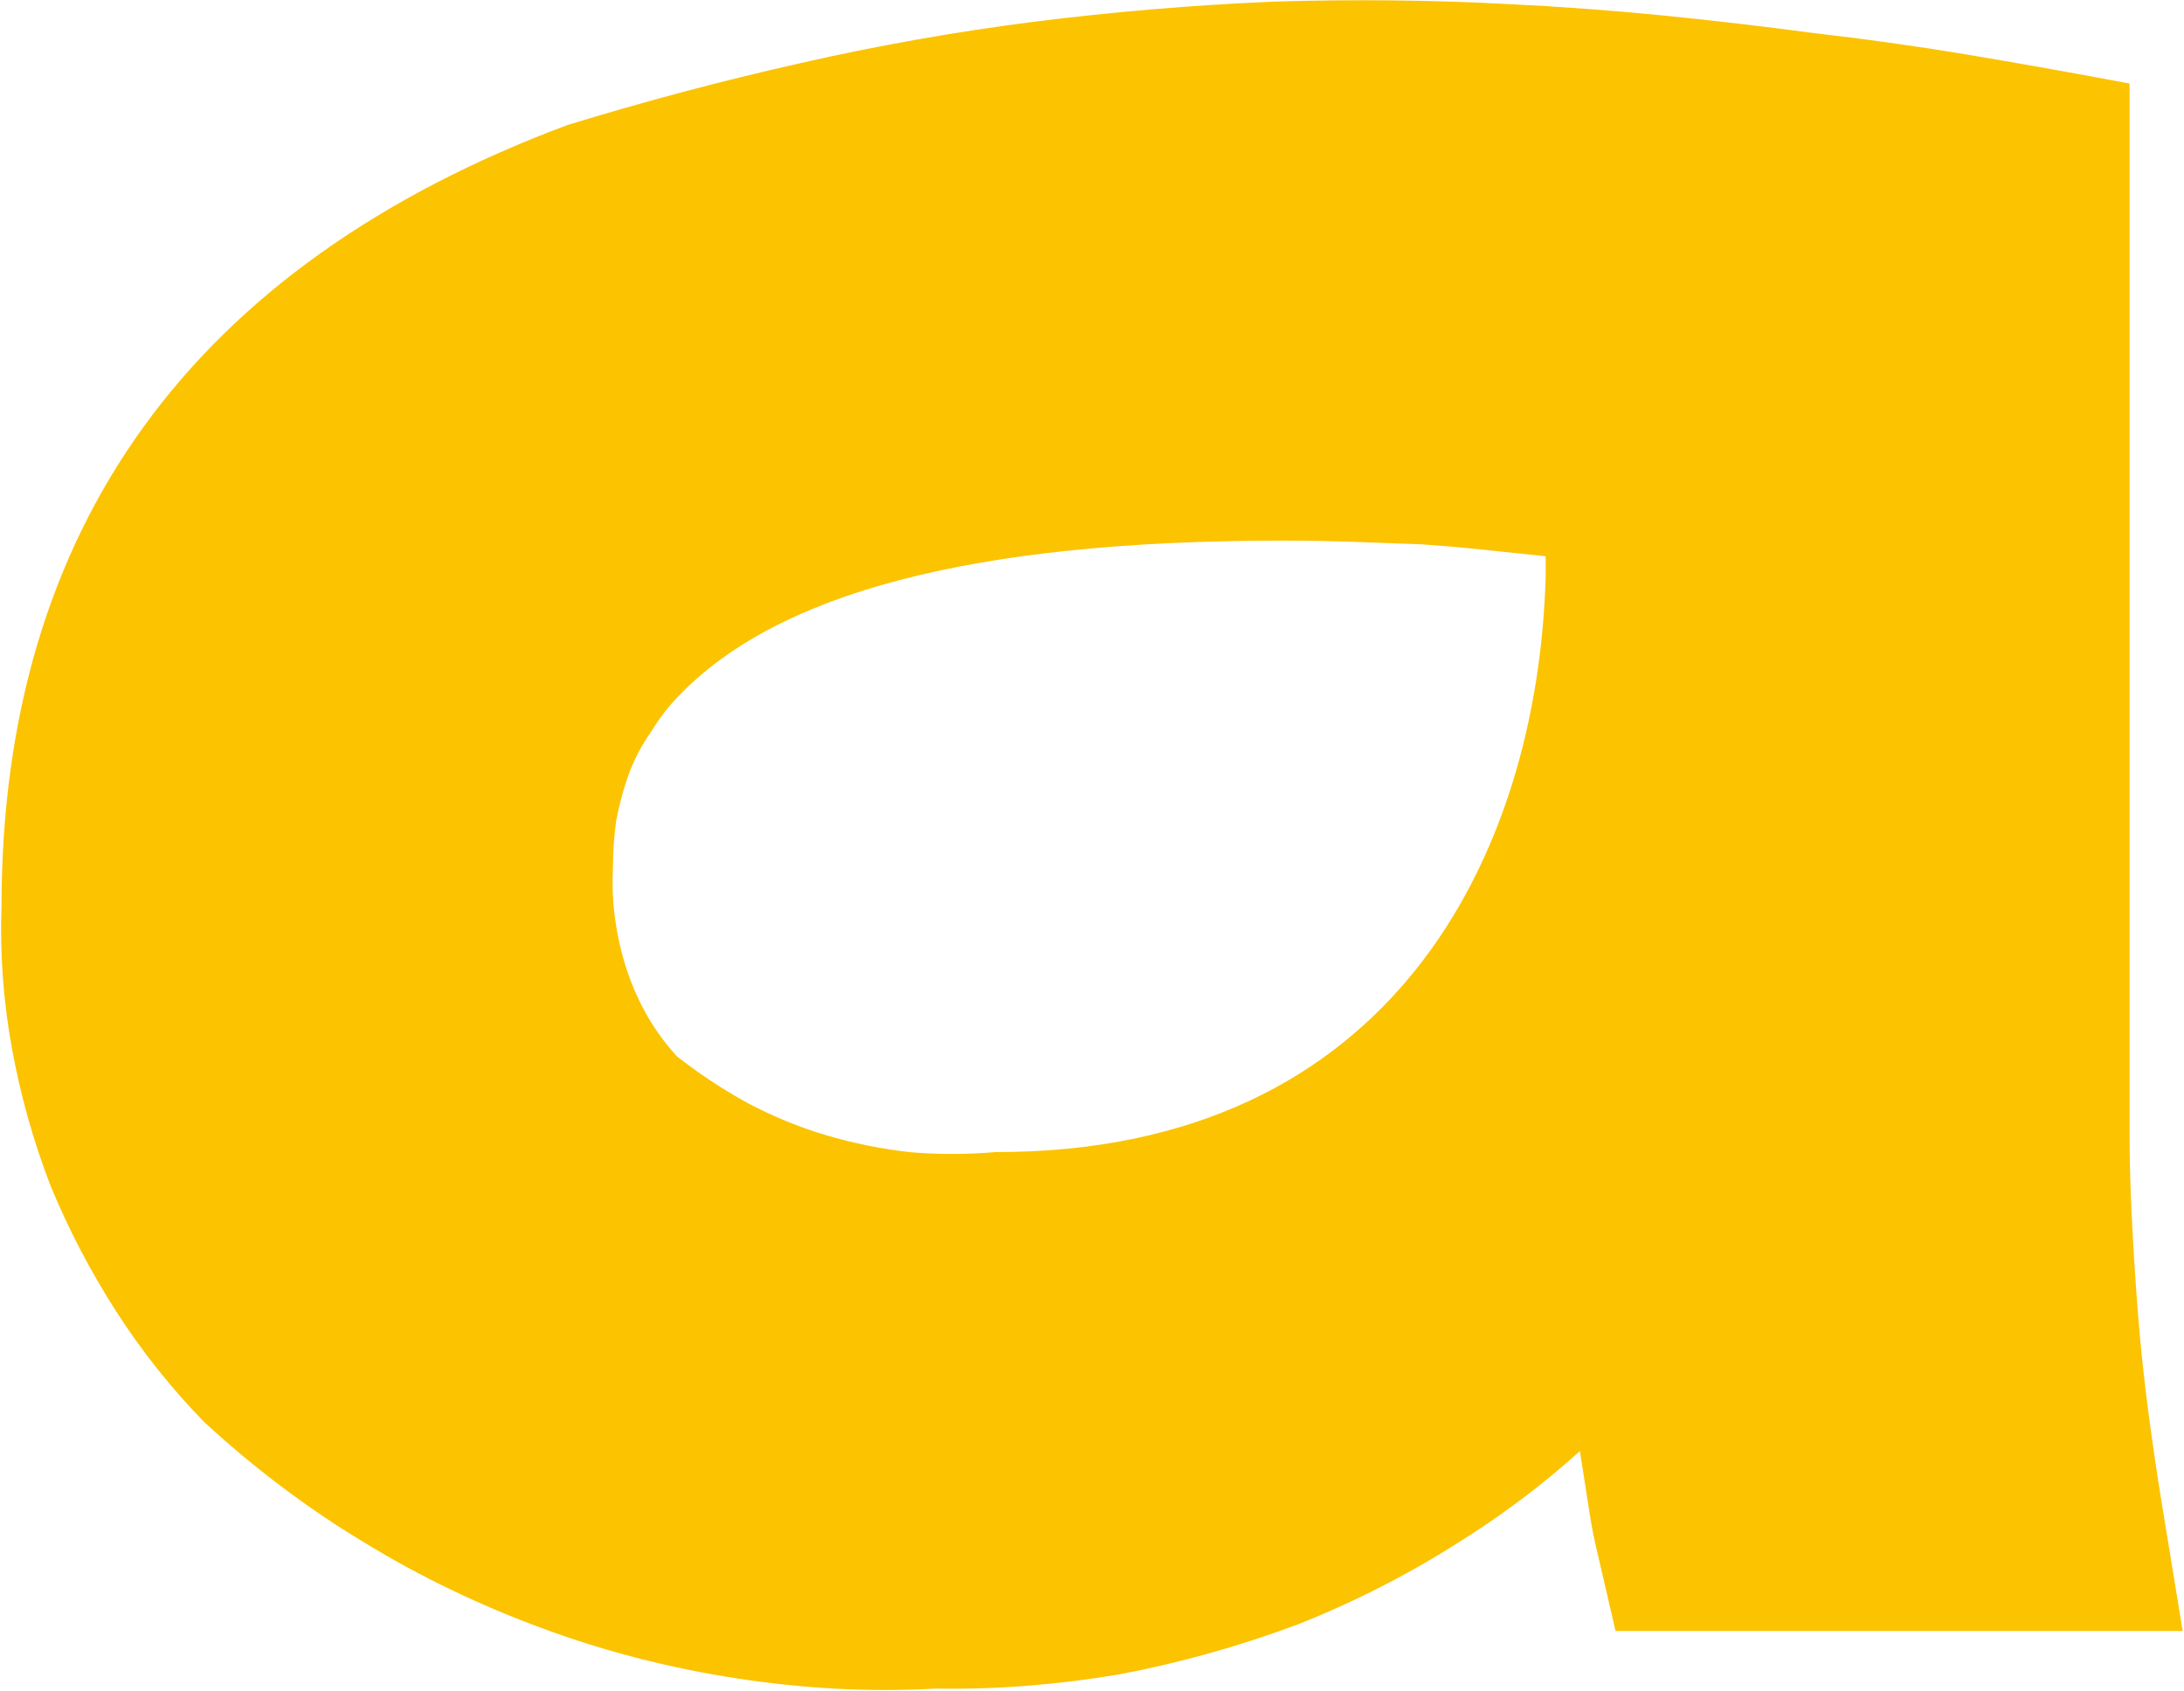 <svg version="1.2" xmlns="http://www.w3.org/2000/svg" viewBox="0 0 1506 1166" width="1506" height="1166">
	<title>ADVN</title>
	<style>
		.s0 { fill: #fcc300;stroke: #fcc300;stroke-width: 24.1 } 
	</style>
	<path class="s0" d="m1040.8 14.9q-81-4.3-162.9-1.7-81.9 3.5-163.8 13.8-81.1 10.4-160.4 28.5-80.2 18.1-158.7 42.2c-253.5 94.9-381.9 271.7-381.9 527.8q-1.7 47.5 6.9 94.9 8.6 47.4 25.8 92.3 18.1 44 44 84.5 25.9 40.5 59.5 75c32.8 30.2 69 57.8 107.8 81.1 37.9 23.3 79.3 43.1 121.6 58.6 42.2 15.6 86.2 26.8 131 33.7 44.9 6.9 89.7 9.5 135.4 6.9 41.4 0.8 82.8-2.6 124.1-9.5 41.4-7.8 81.1-19 120.8-33.7q58.6-23.2 111.2-56.9 53.4-33.6 98.3-77.6 0.8 12.1 1.7 23.3 1.7 11.2 3.4 21.6 1.8 11.2 3.5 22.4 1.7 11.2 4.3 22.4l11.2 48.3h367.3l-12-73.3q-5.2-31.9-9.5-64.7-4.3-32.8-6.9-64.7-2.6-32.7-4.3-65.5-1.8-32.8-1.8-65.6v-711.4q-50.8-9.5-102.6-18.2-51.7-8.6-104.3-14.6-51.7-6.9-103.5-12.1-52.6-5.2-105.2-7.8zm37.1 382.1c-5.2 198.3-110.3 409.6-390.6 409.6q-31 2.6-61.2 0-30.2-3.4-59.5-12-29.3-8.7-56.9-23.3-26.7-14.7-50.9-33.7-12.9-13.8-22.4-30.1-9.5-16.4-15.5-34.5-6-18.1-8.6-37.1-2.6-18.1-1.7-37.1 0-18.1 2.5-35.4 3.5-18.1 9.5-34.5 6.1-16.3 16.4-31 9.5-15.5 21.6-27.6c70.7-72.4 206-109.5 423.3-109.5q24.2 0 48.3 0.8 25 0.9 49.2 1.8 24.1 1.7 48.2 4.3 24.2 2.6 48.3 5.1z"/>
</svg>